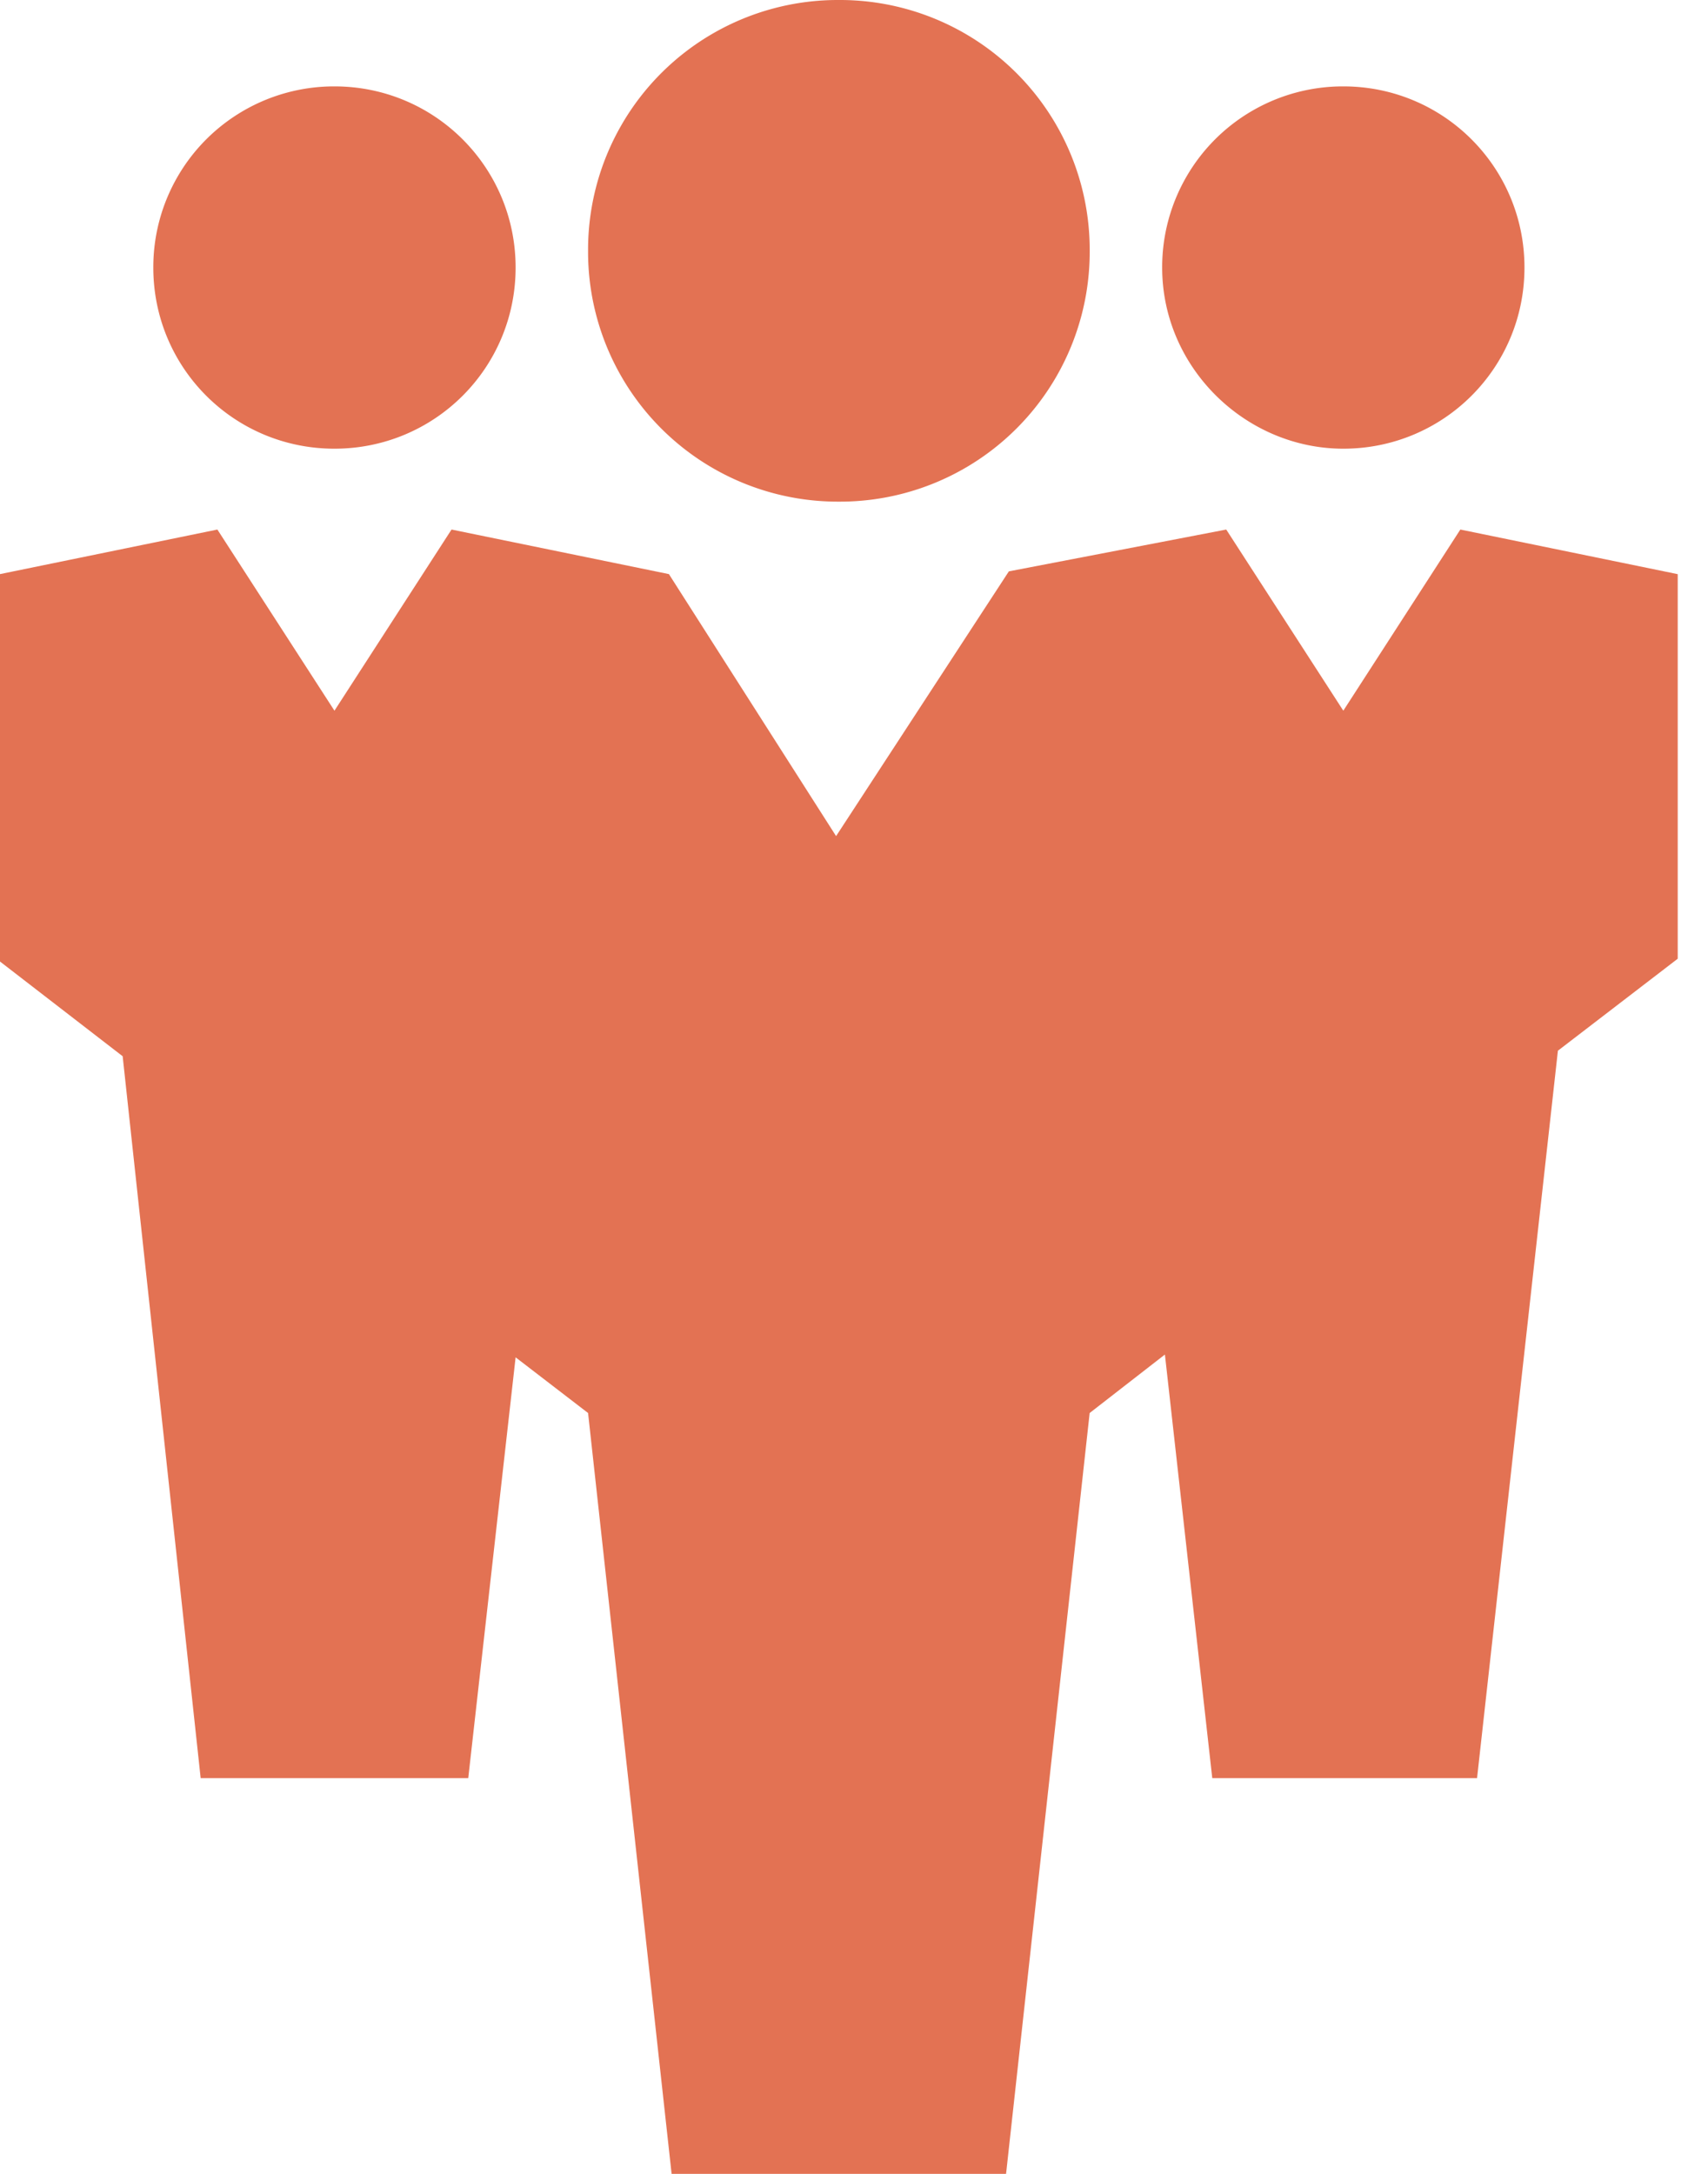 <svg width="33" height="42" fill="none" xmlns="http://www.w3.org/2000/svg"><g clip-path="url(#clip0)"><path d="M16.208 9.692a4.826 4.826 0 004.846-4.846A4.826 4.826 0 0016.208 0a4.826 4.826 0 00-4.846 4.846 4.826 4.826 0 004.846 4.846zm12.007.539l-2.261 3.5-2.262-3.5-4.2.808-3.338 5.115-3.23-5.062-4.2-.861-2.262 3.5-2.262-3.5-4.2.861v7.485l2.37 1.83 1.507 13.947h5.17l.915-8.13 1.4 1.076L12.976 42h6.462l1.615-14.7 1.454-1.13.915 8.184h5.116L30.1 20.3l2.315-1.777v-7.43l-4.2-.862zM6.462 8.669c1.938 0 3.5-1.561 3.5-3.5 0-1.938-1.562-3.5-3.5-3.5a3.493 3.493 0 00-3.5 3.5c0 1.939 1.561 3.5 3.5 3.5zm19.492 0c1.938 0 3.5-1.561 3.5-3.5 0-1.938-1.562-3.5-3.5-3.5a3.493 3.493 0 00-3.5 3.5c0 1.939 1.615 3.5 3.5 3.5z" fill="#E37253"/></g><defs><clipPath id="clip0"><path fill="#fff" d="M0 0h32.415v42H0z"/></clipPath></defs></svg>